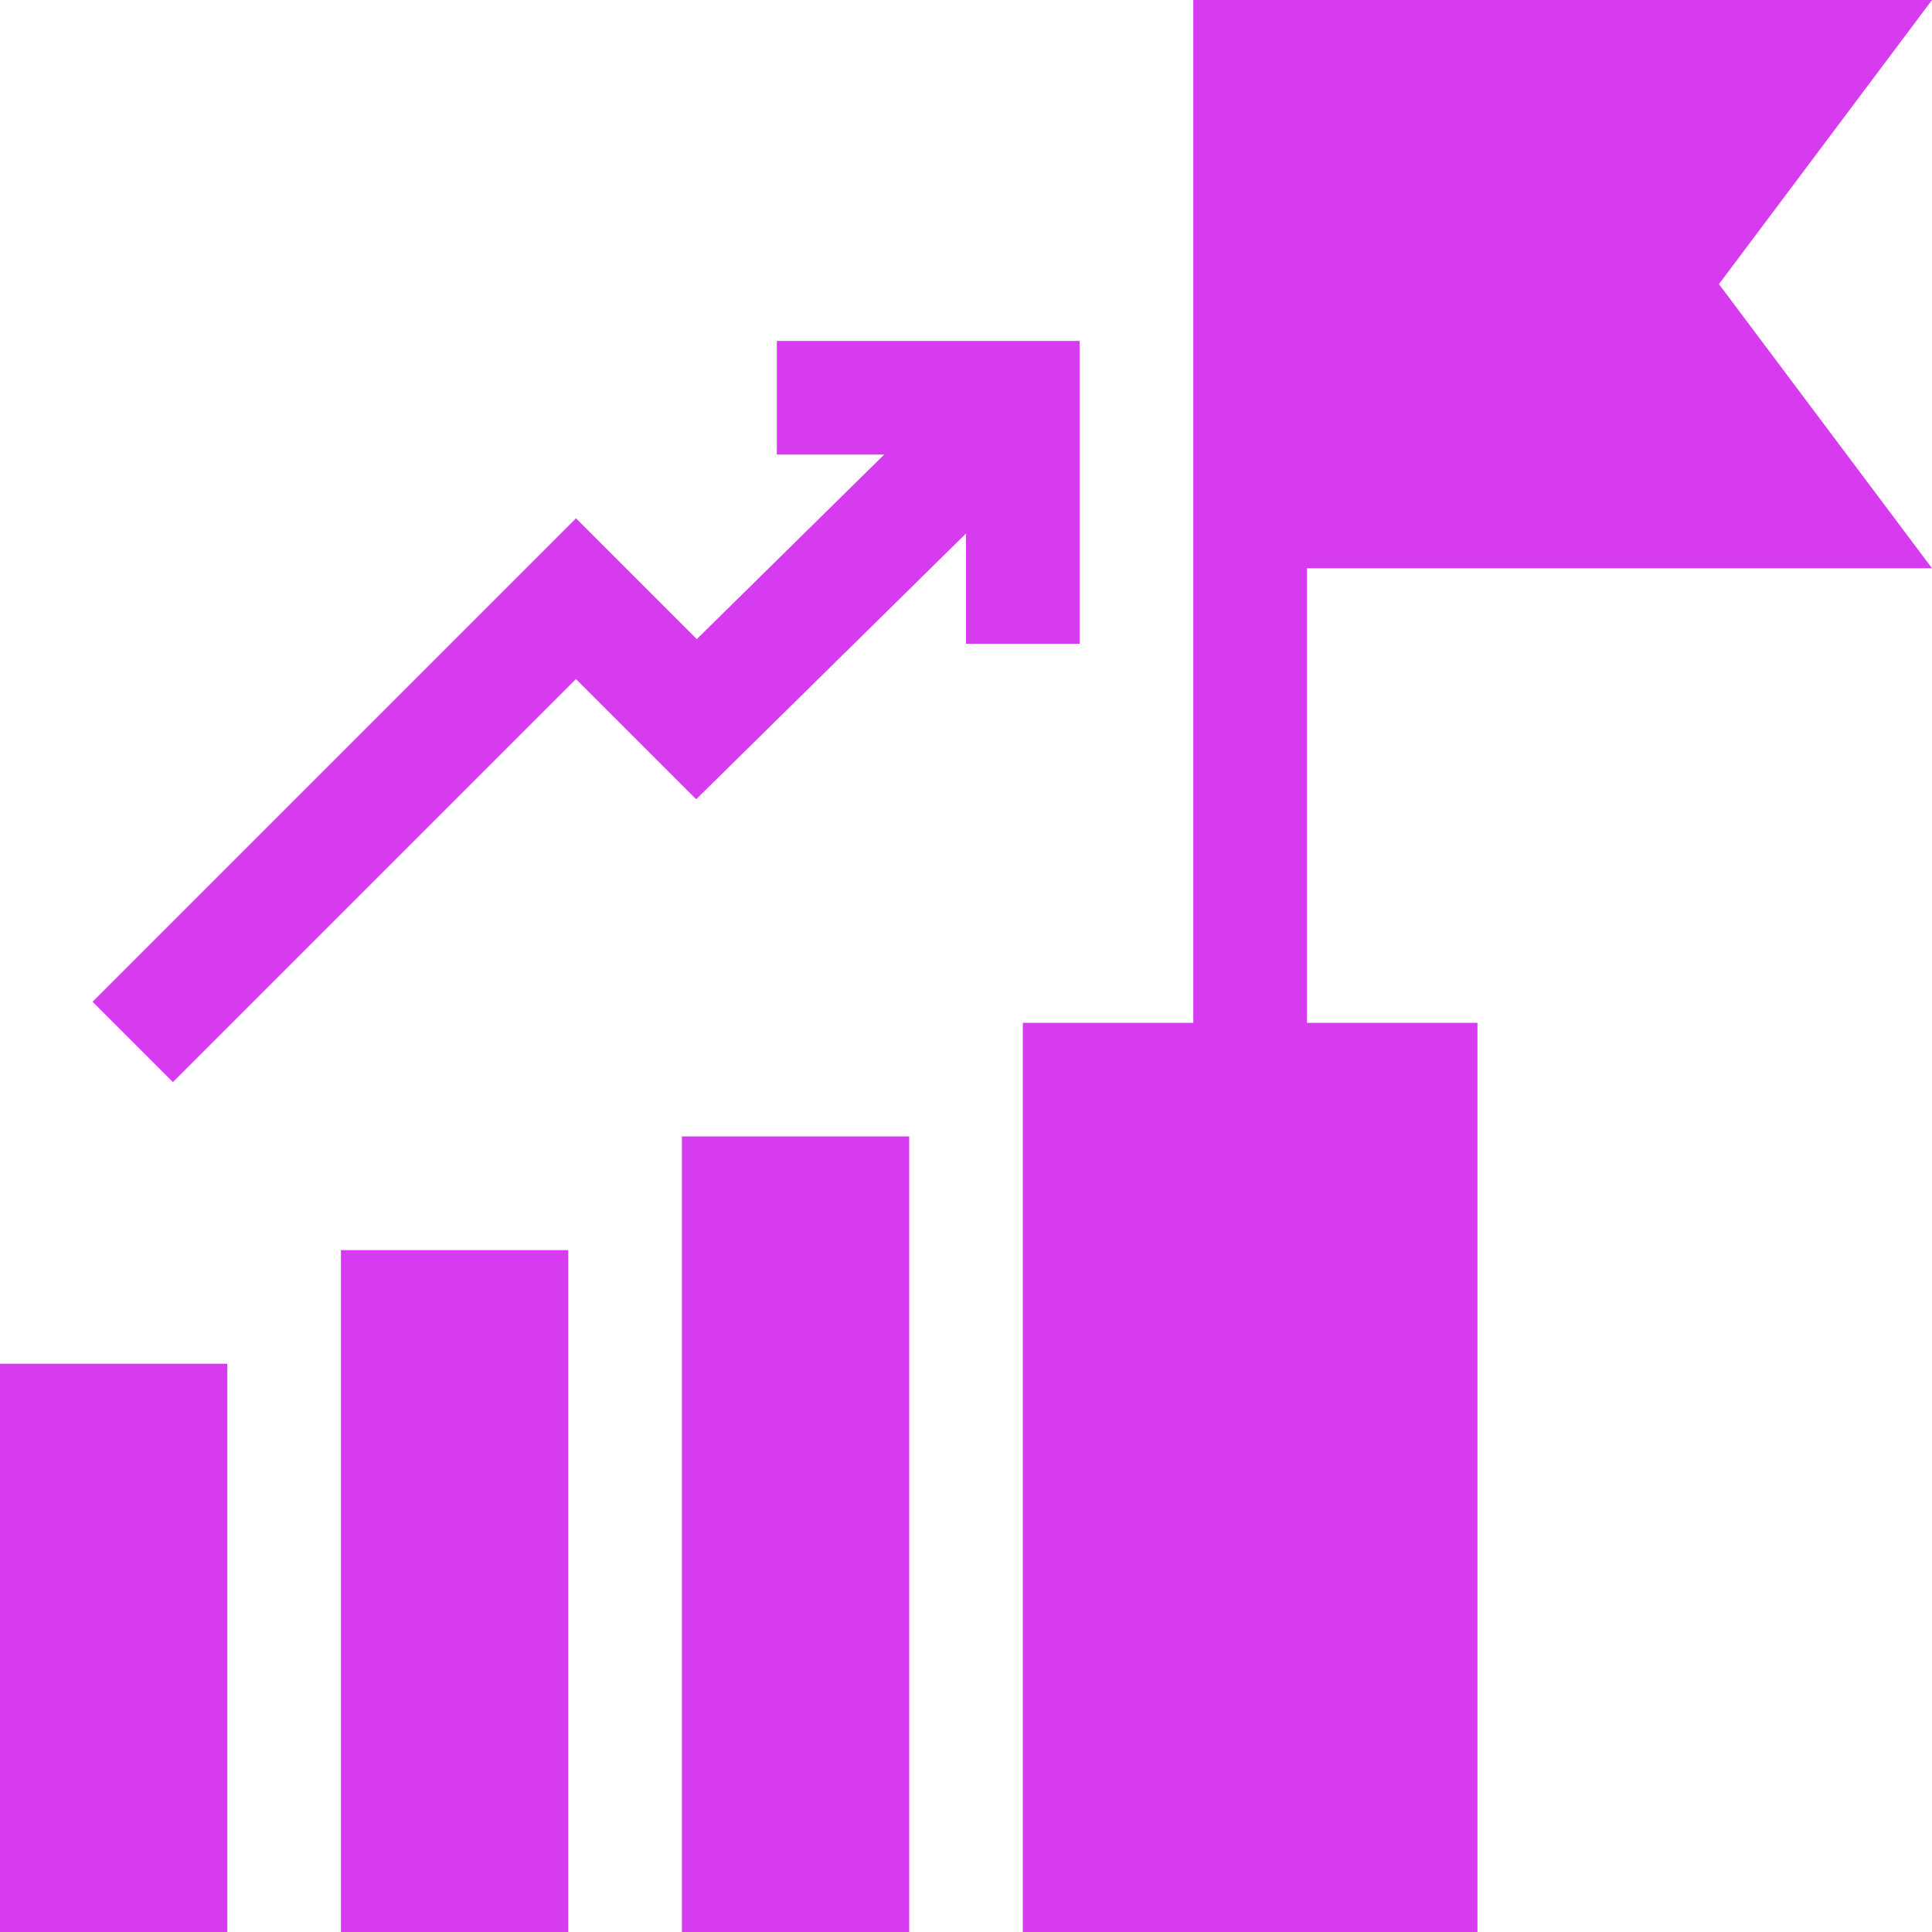 <svg width="32" height="32" viewBox="0 0 32 32" fill="none" xmlns="http://www.w3.org/2000/svg">
<g clip-path="url(#clip0_2152_23895)">
<path d="M9.54 11.247L11.531 13.238L16 8.836V10.662H17.882V5.647H12.867V7.529H14.645L11.541 10.586L9.54 8.585L1.533 16.592L2.864 17.923L9.54 11.247Z" fill="#D63BEF"/>
<path d="M5.647 32H9.412C9.412 31.379 9.412 21.373 9.412 20.706H5.647V32Z" fill="#D63BEF"/>
<path d="M11.294 32H15.059C15.059 31.412 15.059 19.703 15.059 18.823H11.294V32Z" fill="#D63BEF"/>
<path d="M32 9.412L28.471 4.706L32 0C31.366 0 20.345 0 19.765 0V16.941H16.941V32H24.471V16.941H21.647V9.412H32Z" fill="#D63BEF"/>
<path d="M3.765 22.588H0V32H3.765C3.765 31.566 3.765 23.021 3.765 22.588Z" fill="#D63BEF"/>
</g>
<defs>
<clipPath id="clip0_2152_23895">
<rect width="32" height="32" fill="white"/>
</clipPath>
</defs>
</svg>
